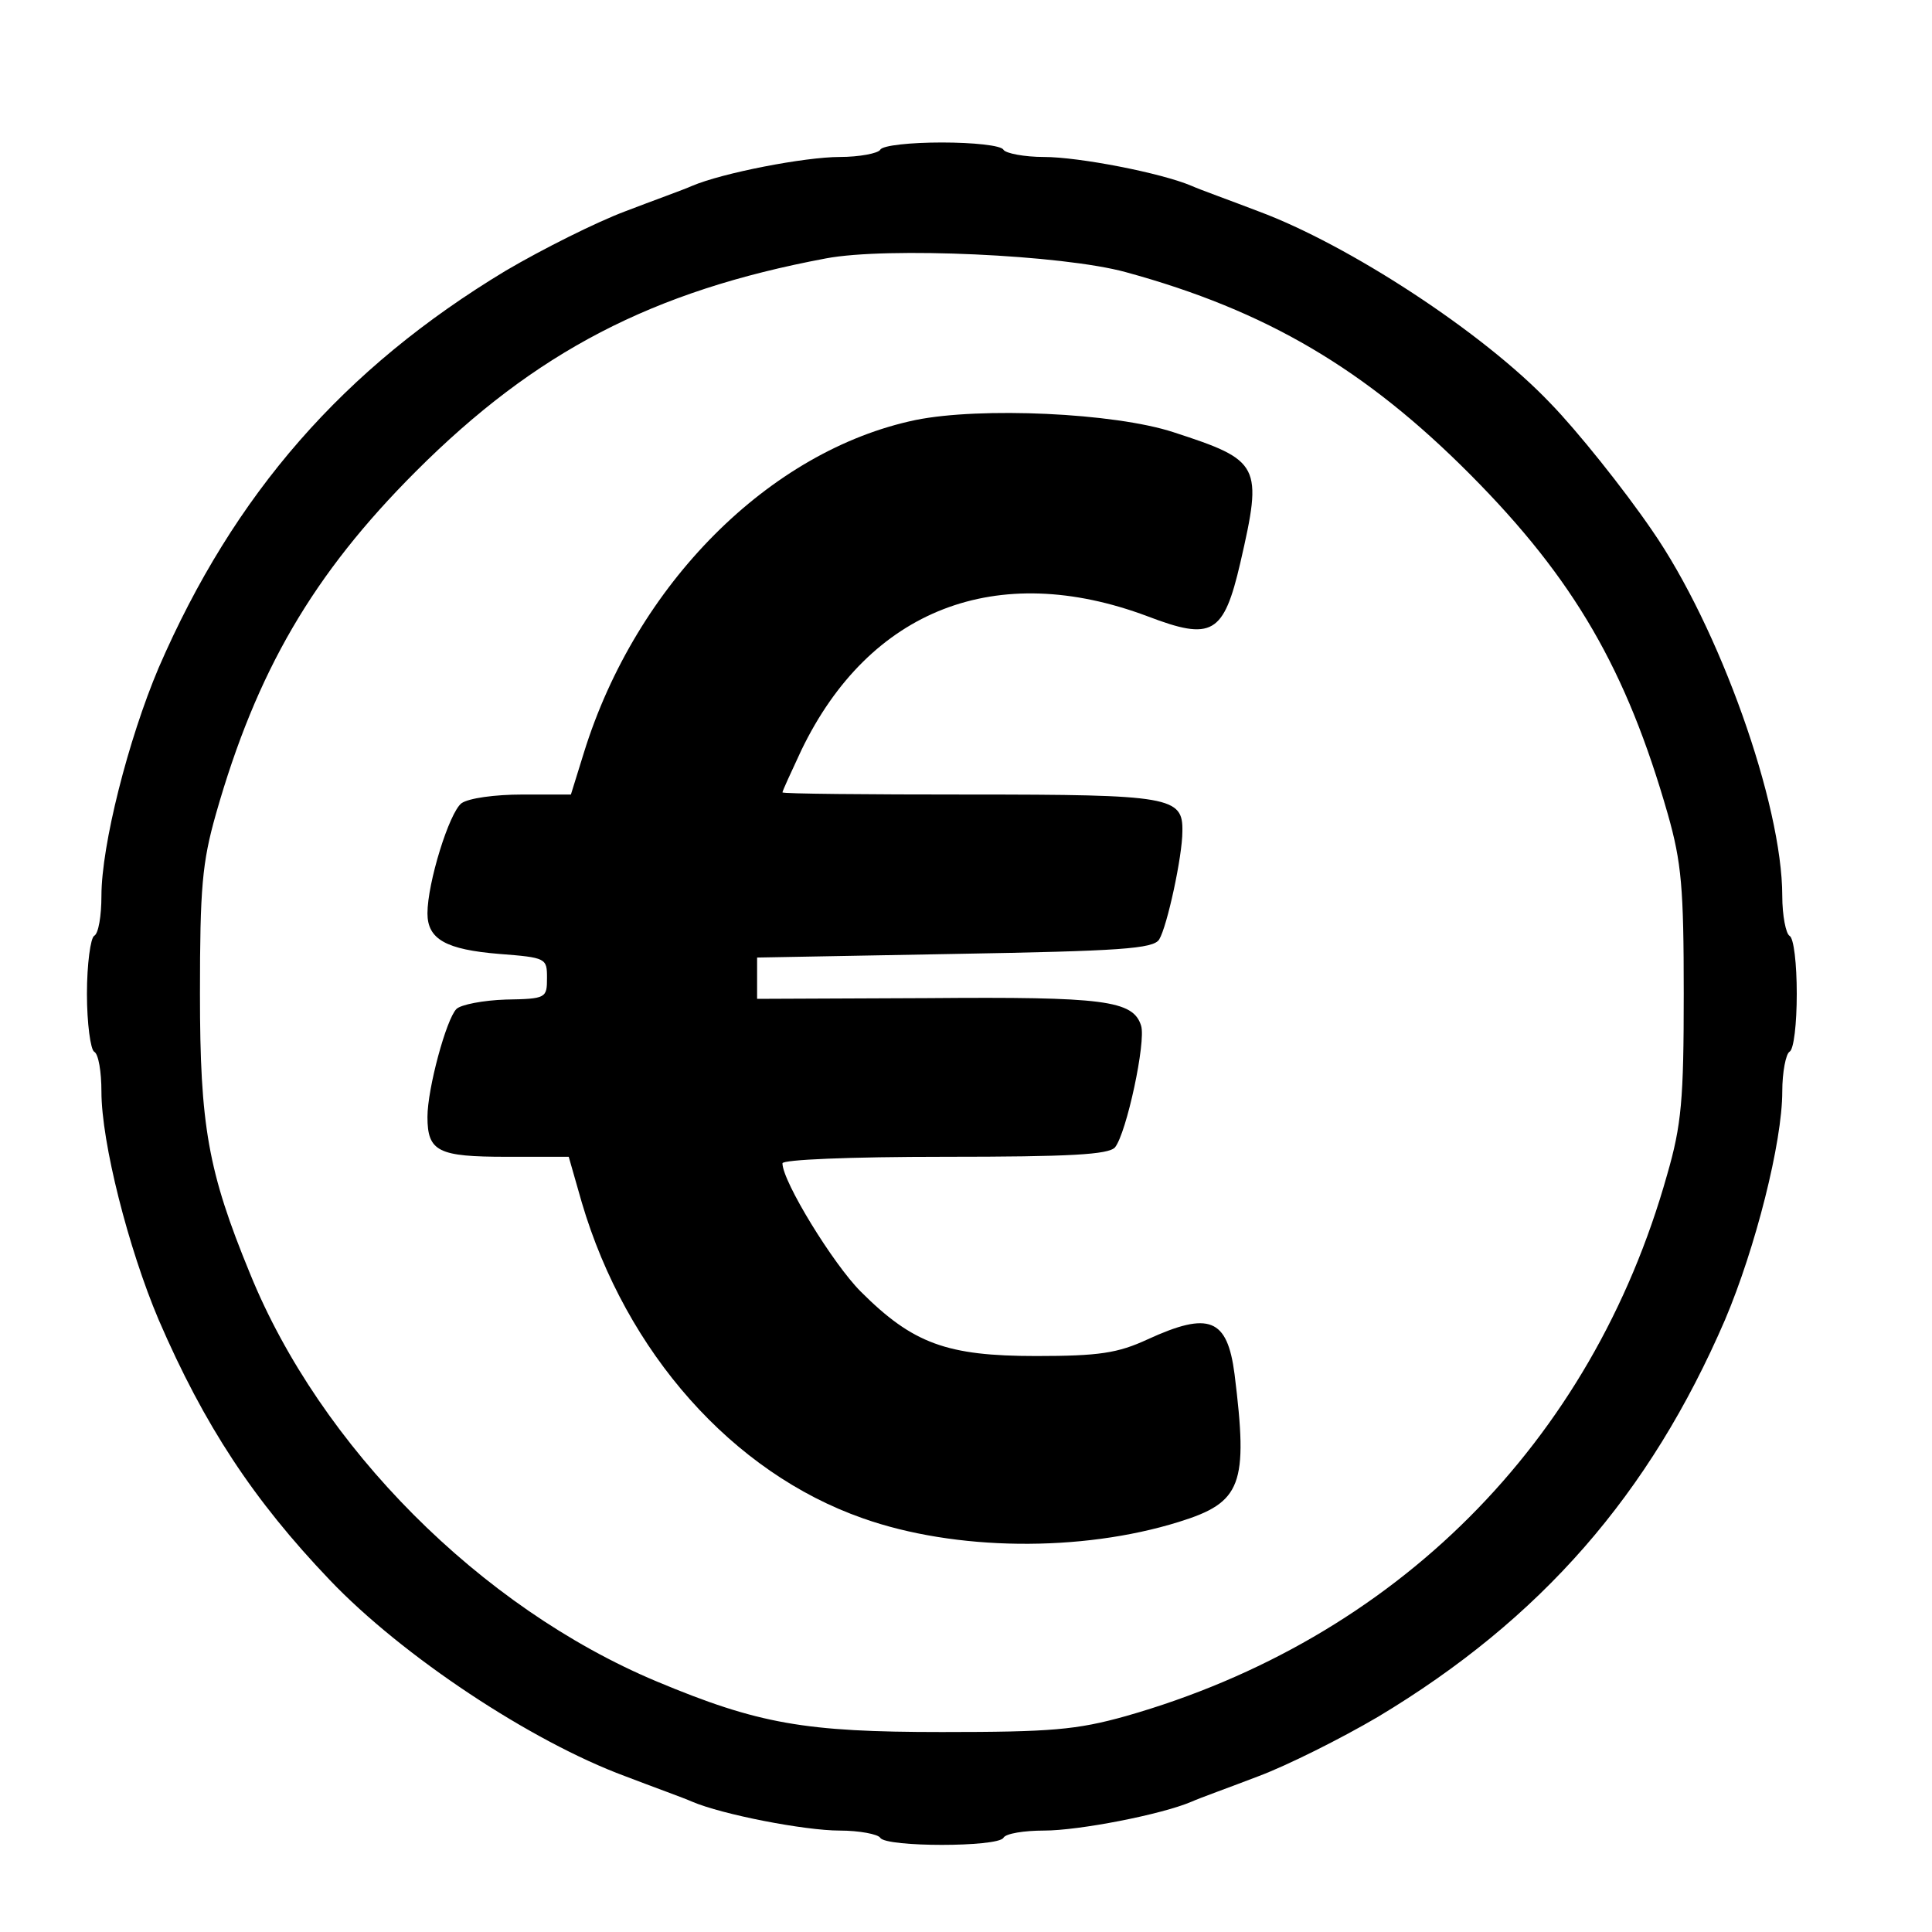 <?xml version="1.0" standalone="no"?>
<!DOCTYPE svg PUBLIC "-//W3C//DTD SVG 20010904//EN"
 "http://www.w3.org/TR/2001/REC-SVG-20010904/DTD/svg10.dtd">
<svg version="1.0" xmlns="http://www.w3.org/2000/svg"
 width="16pt" height="16pt" viewBox="0 0 16 16"
 preserveAspectRatio="xMidYMid meet">
<g transform="translate(0,16) scale(0.006,-0.006)"
fill="#000000" stroke="none">
<path d="M1215 2460 c-3 -5 -29 -10 -56 -10 -48 0 -162 -22 -204 -40 -11 -5
-53 -20 -92 -35 -40 -15 -114 -52 -165 -82 -224 -135 -375 -308 -479 -548 -42
-99 -79 -245 -79 -315 0 -27 -4 -52 -10 -55 -5 -3 -10 -39 -10 -80 0 -41 5
-77 10 -80 6 -3 10 -28 10 -55 0 -70 37 -216 79 -315 63 -146 131 -249 236
-359 100 -105 278 -223 408 -271 39 -15 81 -30 92 -35 42 -18 156 -40 204 -40
27 0 53 -5 56 -10 8 -13 162 -13 170 0 3 6 29 10 56 10 48 0 162 22 204 40 11
5 53 20 92 35 40 15 114 52 165 82 225 135 375 307 479 548 42 99 79 245 79
315 0 27 5 52 10 55 6 3 10 39 10 80 0 41 -4 77 -10 80 -5 3 -10 28 -10 55 0
127 -87 371 -180 505 -39 57 -103 137 -140 175 -93 98 -279 219 -403 265 -39
15 -81 30 -92 35 -42 18 -156 40 -204 40 -27 0 -53 5 -56 10 -3 6 -42 10 -85
10 -43 0 -82 -4 -85 -10z m339 -169 c194 -53 331 -134 476 -280 143 -144 215
-269 272 -468 19 -67 22 -102 22 -248 0 -146 -3 -181 -23 -250 -104 -370 -375
-641 -747 -747 -68 -19 -103 -22 -254 -22 -189 0 -253 11 -394 70 -243 102
-464 324 -561 563 -58 141 -69 204 -69 386 0 146 3 181 22 248 56 197 134 331
276 473 165 165 326 249 566 294 84 16 327 5 414 -19z"/>
<path d="M1264 2087 c-202 -42 -386 -227 -458 -459 l-18 -58 -67 0 c-38 0 -74
-5 -84 -12 -17 -13 -47 -110 -47 -152 0 -36 26 -50 99 -56 65 -5 66 -6 66 -33
0 -28 -1 -29 -57 -30 -31 -1 -62 -7 -68 -13 -14 -14 -40 -110 -40 -149 0 -48
15 -55 109 -55 l86 0 18 -63 c61 -207 208 -373 388 -436 127 -45 301 -47 436
-5 87 27 96 51 77 204 -10 77 -35 87 -120 48 -41 -19 -67 -23 -154 -23 -123 0
-170 17 -242 89 -38 38 -108 152 -108 177 0 5 92 9 224 9 173 0 226 3 235 13
16 20 43 146 36 168 -11 35 -51 40 -294 38 l-236 -1 0 28 0 29 273 5 c228 4
274 7 282 20 11 18 32 115 32 149 1 48 -16 51 -294 51 -142 0 -258 1 -258 3 0
2 12 28 26 58 94 195 270 263 478 185 89 -34 105 -25 128 74 31 135 28 141
-92 180 -82 27 -267 35 -356 17z"/>
</g>
</svg>

